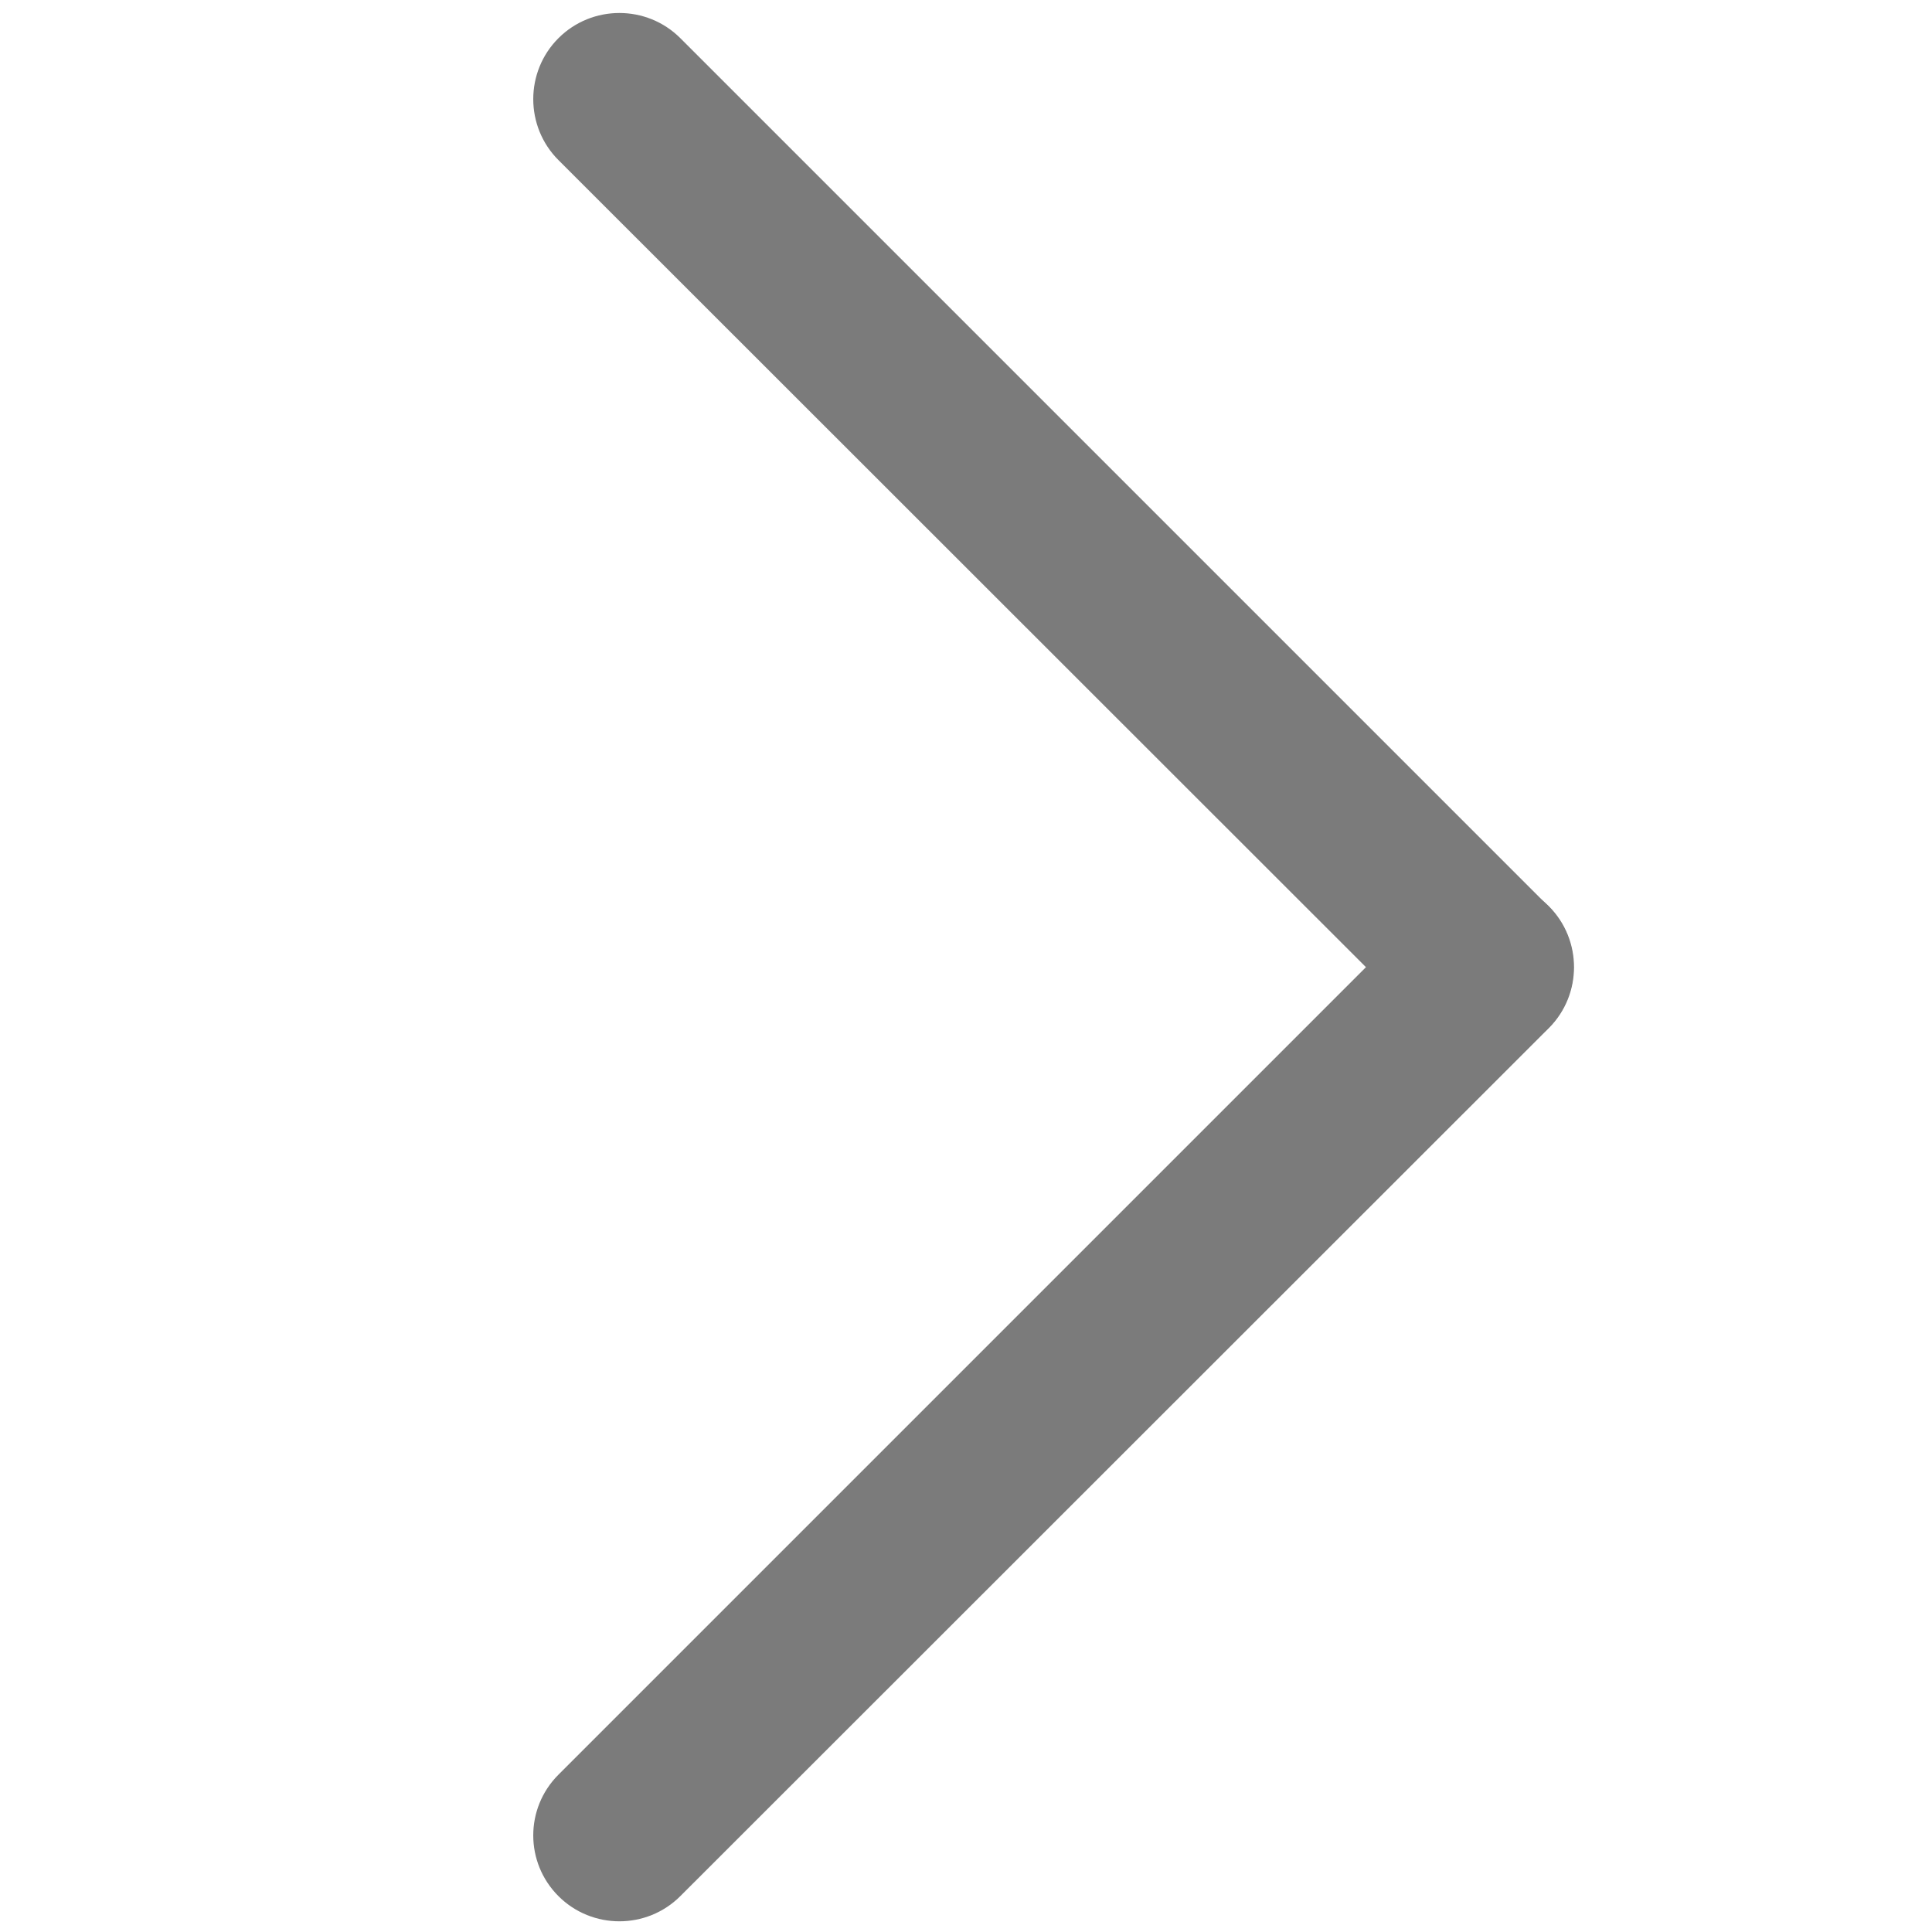 <?xml version="1.0" standalone="no"?><!DOCTYPE svg PUBLIC "-//W3C//DTD SVG 1.1//EN" "http://www.w3.org/Graphics/SVG/1.1/DTD/svg11.dtd"><svg t="1698826713391" class="icon" viewBox="0 0 1024 1024" version="1.1" xmlns="http://www.w3.org/2000/svg" p-id="8131" xmlns:xlink="http://www.w3.org/1999/xlink" width="200" height="200"><path d="M756.297 544.914L295.985 84.846c-17.798-17.798-17.798-46.811 0-64.61s46.811-17.798 64.61 0L820.663 480.305c17.798 17.798 17.798 46.811 0 64.61s-46.568 17.798-64.366 0z" fill="#7B7B7B" p-id="8132"></path><path d="M295.985 940.617L756.297 480.305c17.798-17.798 46.811-17.798 64.61 0s17.798 46.811 0 64.61L360.594 1004.983c-17.798 17.798-46.811 17.798-64.61 0s-17.798-46.568 0-64.366z" fill="#7B7B7B" p-id="8133"></path></svg>